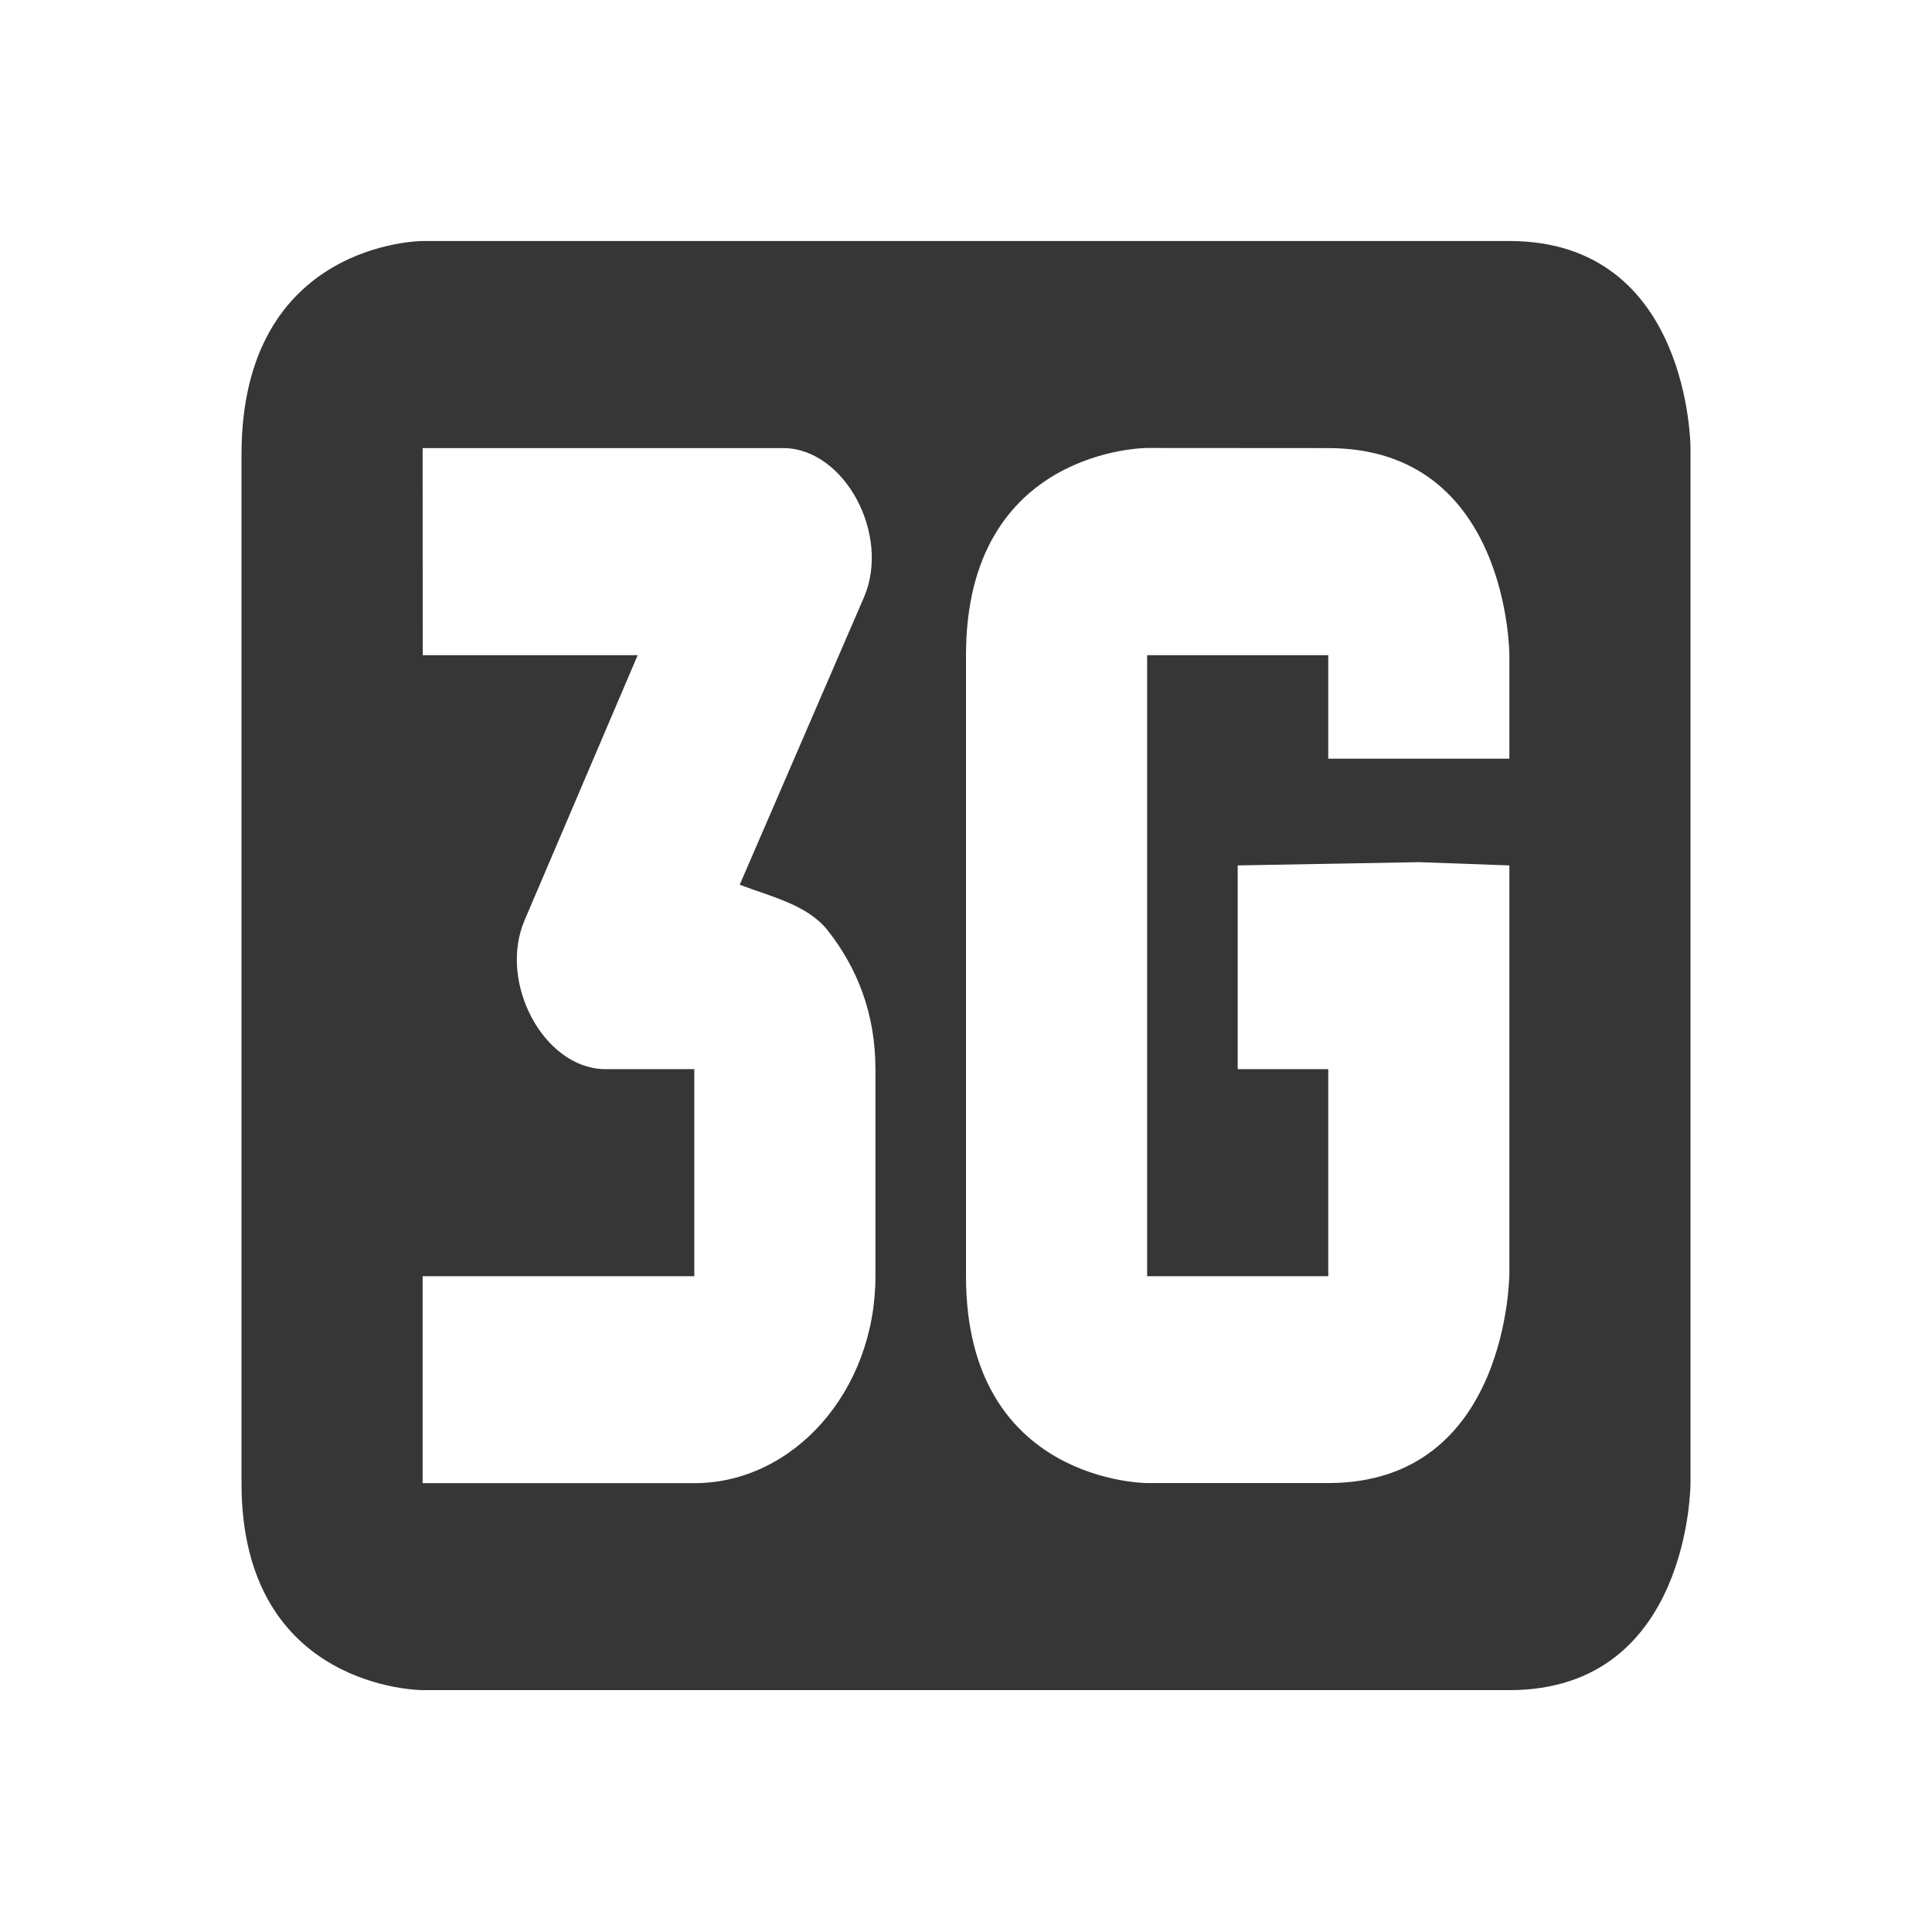 <svg viewBox="0 0 16 16" xmlns="http://www.w3.org/2000/svg"><path d="M2 3.765v8.518c0 1.714 1.5 1.714 1.5 1.714h9c1.5 0 1.5-1.714 1.5-1.714V3.71s0-1.714-1.5-1.714h-9S2 1.997 2 3.765zm1.5-.054h3c.5.014.875.719.656 1.233l-1.03 2.383c.265.1.561.168.726.375.249.314.398.695.398 1.152v1.715c0 .953-.68 1.714-1.5 1.714H3.5v-1.714h2.25V8.854H5c-.5-.014-.875-.718-.656-1.232l.937-2.196h-1.78zm7.5 0c1.5 0 1.5 1.715 1.5 1.715v.857H11v-.857H9.5v5.143H11V8.854h-.75V7.167l1.5-.027.75.027v3.375s0 1.74-1.5 1.74H9.5s-1.5 0-1.5-1.713V5.426C8 3.71 9.5 3.71 9.5 3.71z" color="#363636" fill="#363636"/></svg>